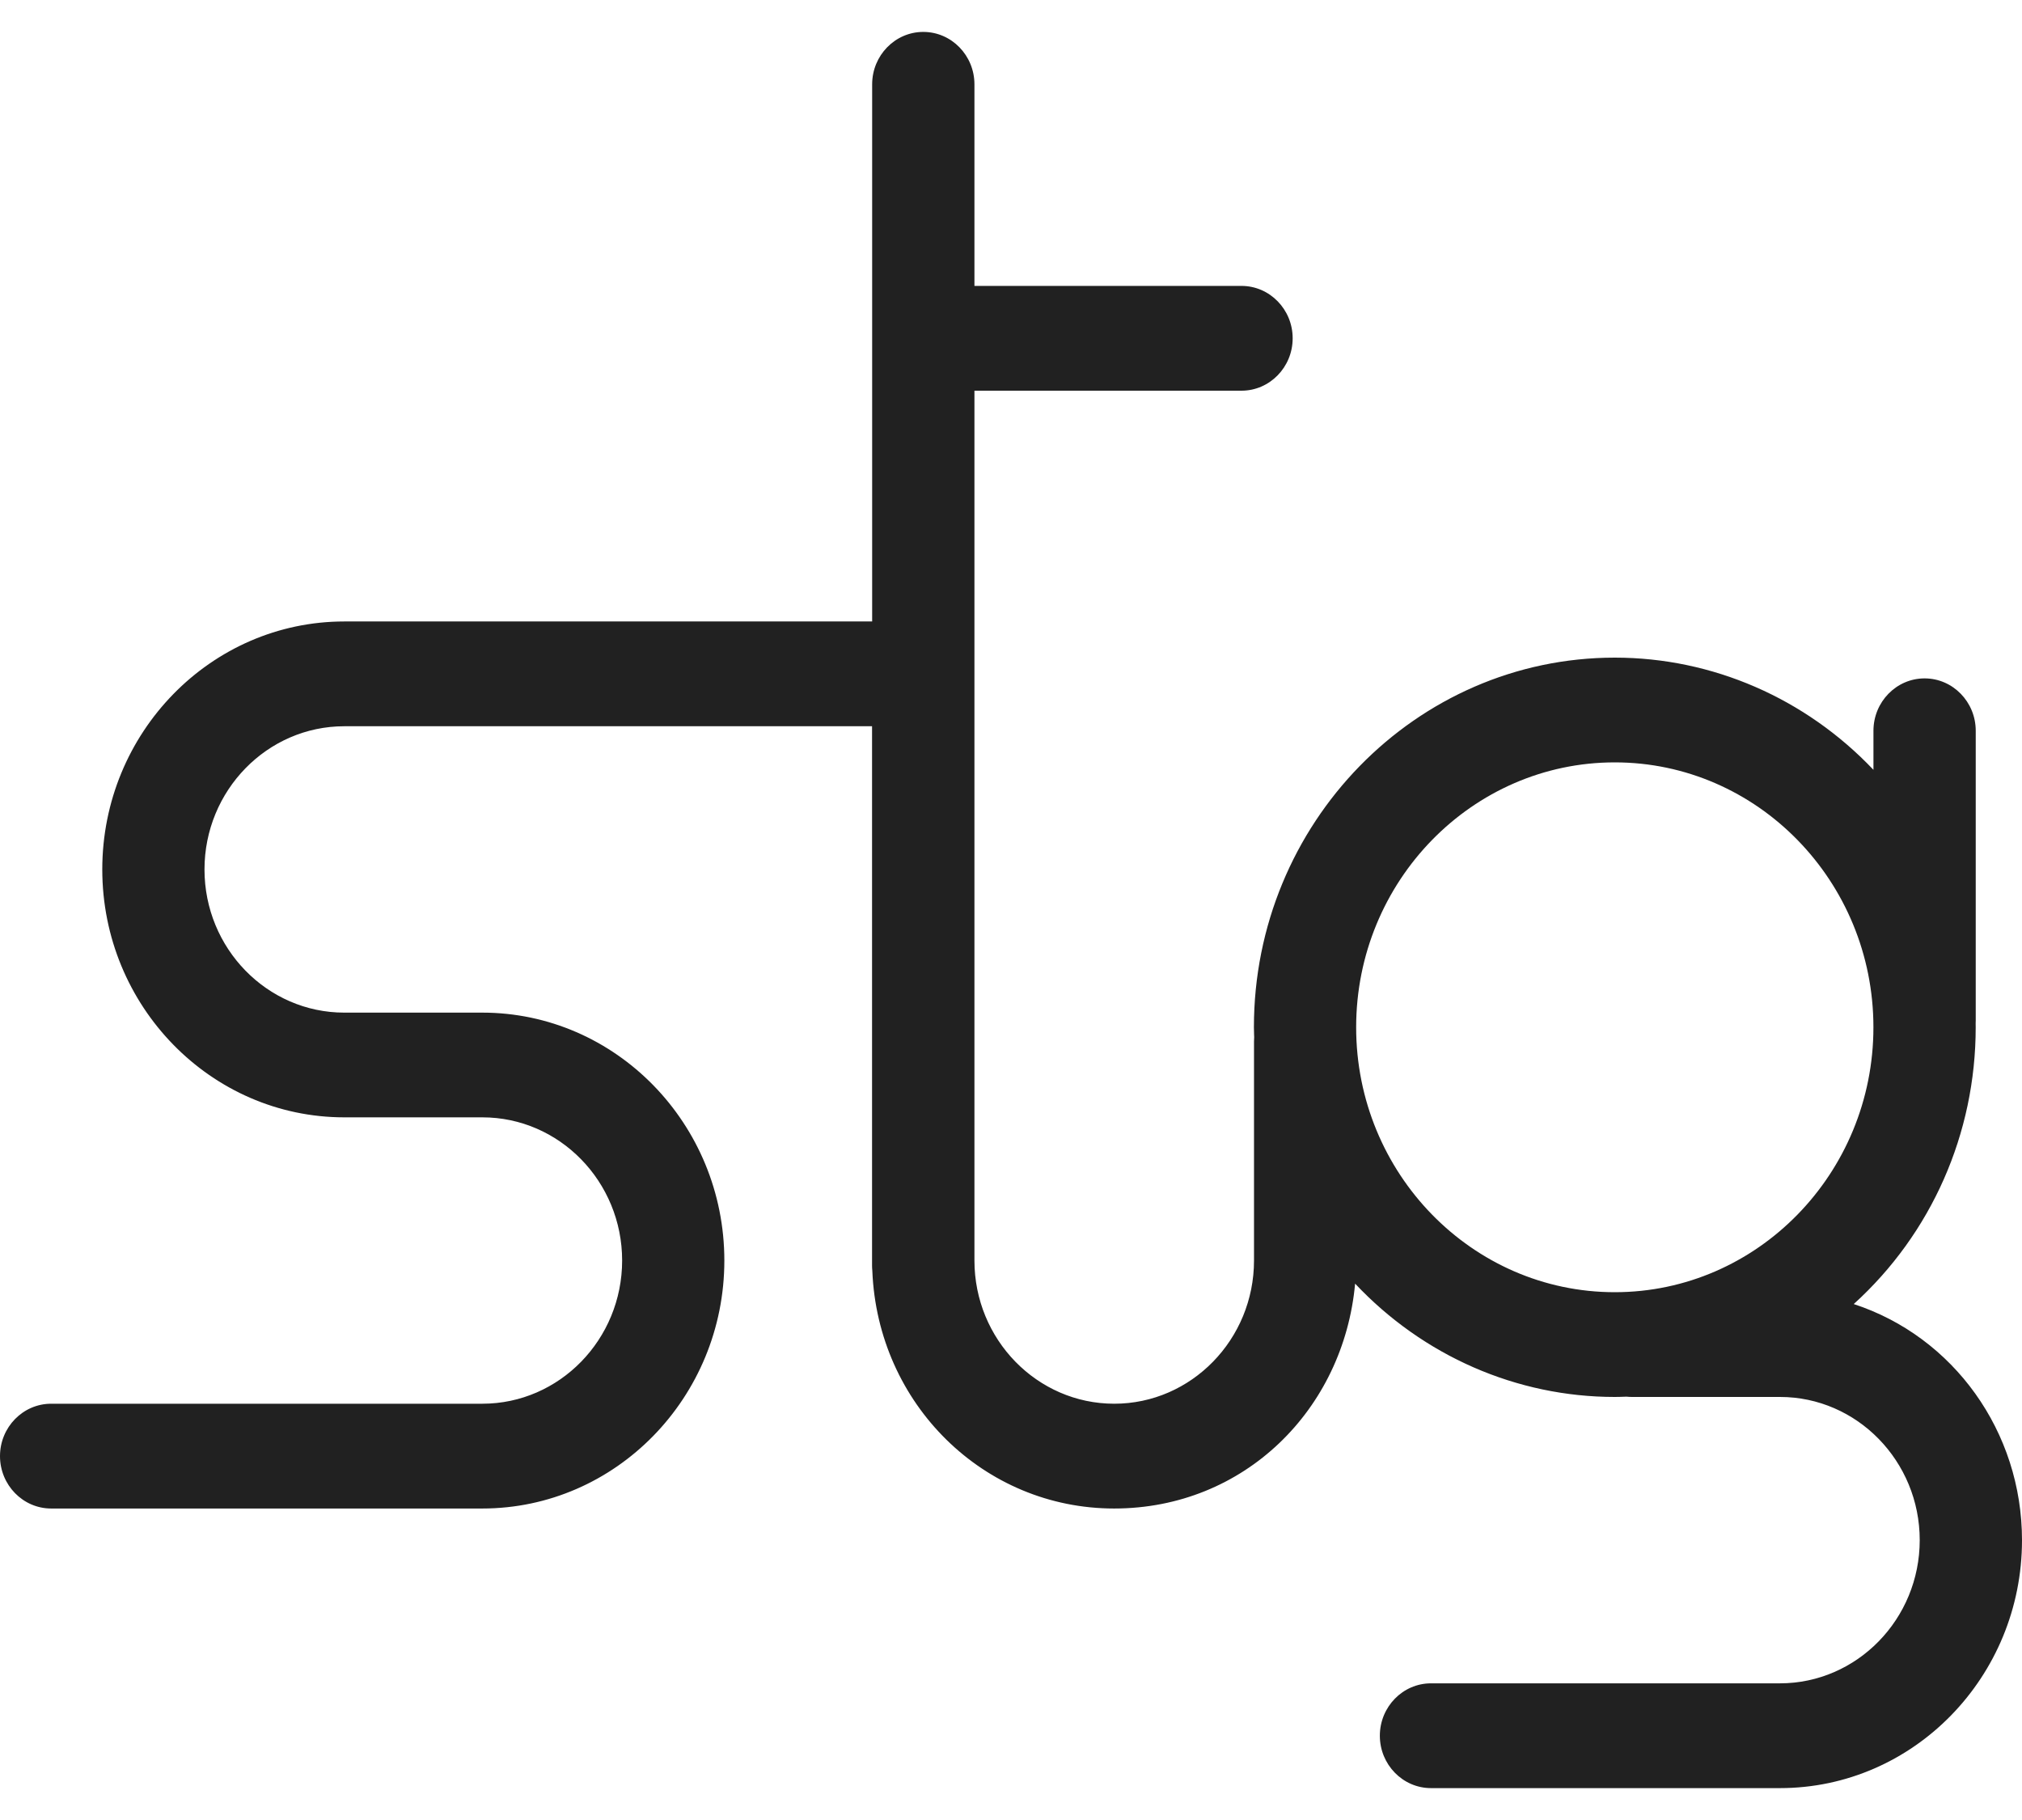 <?xml version="1.0" encoding="UTF-8"?>
<svg xmlns="http://www.w3.org/2000/svg" width="60" height="54" viewBox="0 0 60 54" fill="none">
  <g clip-path="url(#clip0_2_18)">
    <path d="M55.008 38.691C57.312 36.602 58.626 33.636 58.626 30.48C58.626 30.453 58.626 30.427 58.625 30.4V30.356V30.346C58.626 30.326 58.627 30.306 58.627 30.286V21.682C58.627 20.825 57.946 20.128 57.11 20.128C56.273 20.128 55.592 20.825 55.592 21.682V22.841C53.577 20.718 50.814 19.512 47.918 19.512C42.013 19.512 37.208 24.432 37.208 30.48C37.208 30.552 37.211 30.625 37.213 30.697L37.216 30.772C37.212 30.815 37.211 30.856 37.211 30.9V37.4C37.211 39.743 35.349 41.649 33.063 41.649C30.776 41.649 28.915 39.743 28.915 37.4V11.592H36.84C37.677 11.592 38.358 10.894 38.358 10.037C38.358 9.181 37.677 8.483 36.84 8.483H28.915V2.502C28.915 1.645 28.234 0.947 27.397 0.947C26.561 0.947 25.88 1.645 25.88 2.502V18.439H10.218C6.258 18.439 3.035 21.739 3.035 25.796C3.035 29.852 6.258 33.152 10.218 33.152H14.314C16.601 33.152 18.461 35.059 18.461 37.4C18.461 39.742 16.6 41.649 14.314 41.649H1.518C0.681 41.649 0 42.347 0 43.203C0 44.06 0.681 44.758 1.518 44.758H14.311C18.272 44.758 21.494 41.458 21.494 37.401C21.494 33.345 18.272 30.045 14.311 30.045H10.216C7.928 30.045 6.068 28.139 6.068 25.797C6.068 23.456 7.929 21.548 10.216 21.548H25.877V37.551C25.877 37.603 25.88 37.654 25.885 37.705C26.043 41.66 29.194 44.758 33.06 44.758C36.927 44.758 39.871 41.815 40.211 38.086C42.229 40.23 45.005 41.448 47.916 41.448C48.025 41.448 48.133 41.444 48.24 41.44H48.273C48.329 41.446 48.382 41.448 48.43 41.448H52.817C55.105 41.448 56.965 43.355 56.965 45.696C56.965 48.038 55.103 49.945 52.817 49.945H42.463C41.626 49.945 40.945 50.643 40.945 51.5C40.945 52.356 41.626 53.054 42.463 53.054H52.817C56.778 53.054 60 49.754 60 45.698C60 42.478 57.969 39.661 55.008 38.692V38.691ZM55.591 30.48C55.591 34.814 52.148 38.34 47.916 38.34C43.685 38.34 40.242 34.814 40.242 30.48C40.242 26.147 43.685 22.62 47.916 22.62C52.148 22.62 55.591 26.147 55.591 30.48Z" fill="#212121"></path>
  </g>
  <defs>
    <clipPath id="clip0_2_18">
      <rect width="60" height="52.105" fill="white" transform="translate(0 0.947)"></rect>
    </clipPath>
  </defs>
</svg>

